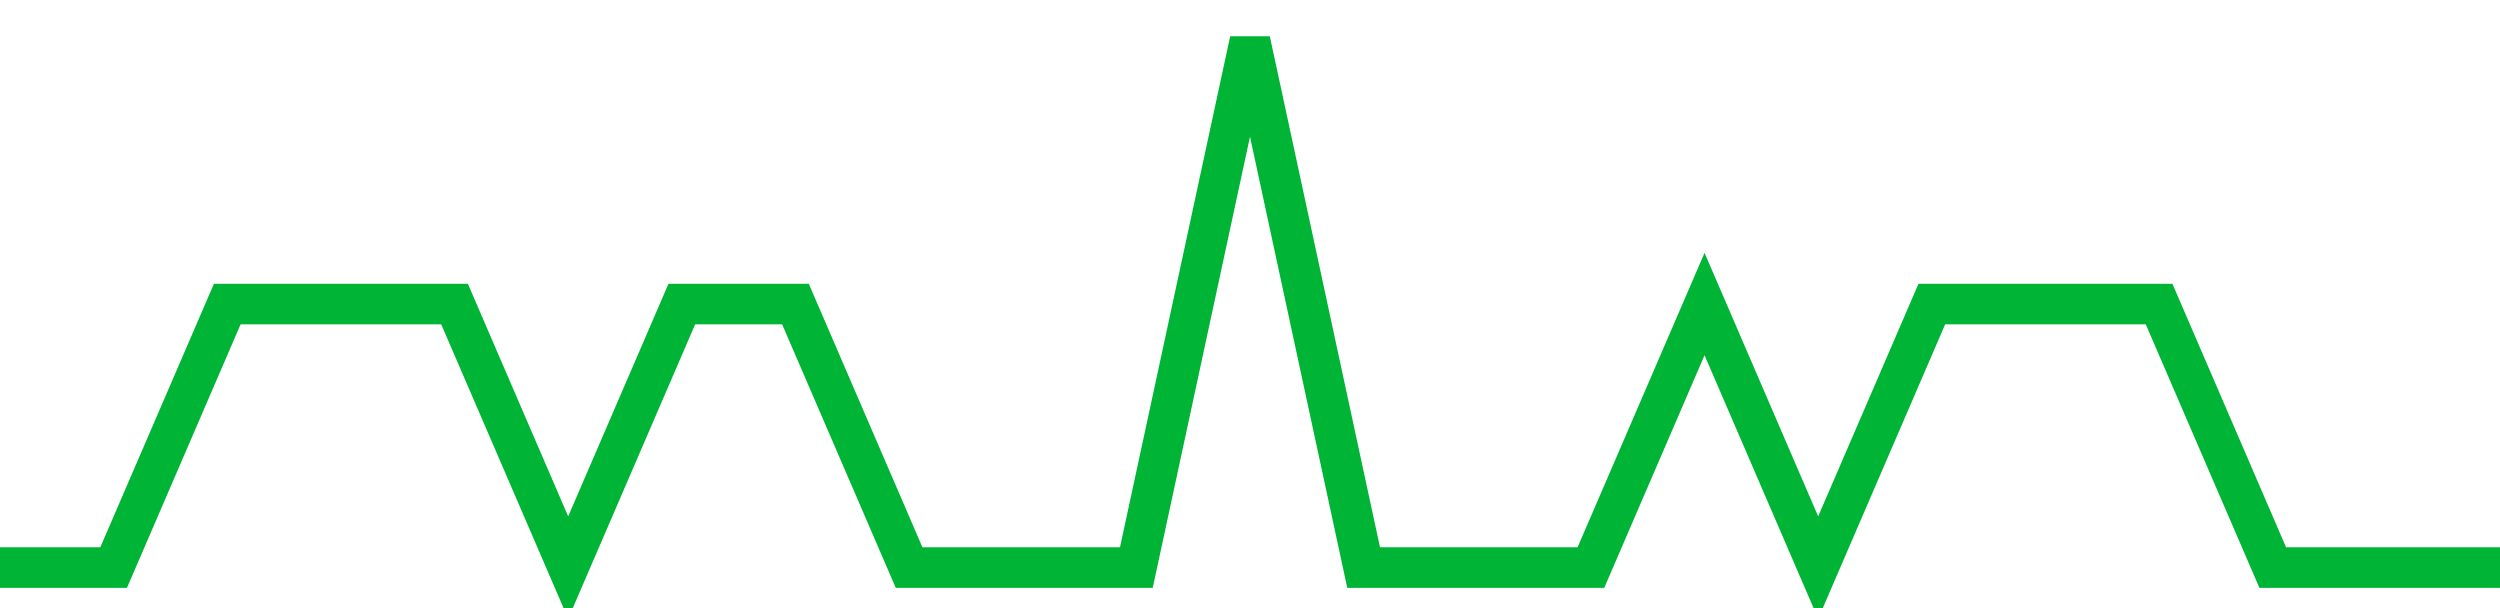 <!-- Generated with https://github.com/jxxe/sparkline/ --><svg viewBox="0 0 185 45" class="sparkline" xmlns="http://www.w3.org/2000/svg"><path class="sparkline--fill" d="M 0 42 L 0 42 L 8.409 42 L 16.818 22.5 L 25.227 22.5 L 33.636 22.5 L 42.045 42 L 50.455 22.5 L 58.864 22.5 L 67.273 42 L 75.682 42 L 84.091 42 L 92.5 3 L 100.909 42 L 109.318 42 L 117.727 42 L 126.136 22.5 L 134.545 42 L 142.955 22.5 L 151.364 22.5 L 159.773 22.5 L 168.182 42 L 176.591 42 L 185 42 V 45 L 0 45 Z" stroke="none" fill="none" ></path><path class="sparkline--line" d="M 0 42 L 0 42 L 8.409 42 L 16.818 22.5 L 25.227 22.5 L 33.636 22.5 L 42.045 42 L 50.455 22.5 L 58.864 22.5 L 67.273 42 L 75.682 42 L 84.091 42 L 92.5 3 L 100.909 42 L 109.318 42 L 117.727 42 L 126.136 22.5 L 134.545 42 L 142.955 22.5 L 151.364 22.5 L 159.773 22.5 L 168.182 42 L 176.591 42 L 185 42" fill="none" stroke-width="3" stroke="#00B436" ></path></svg>